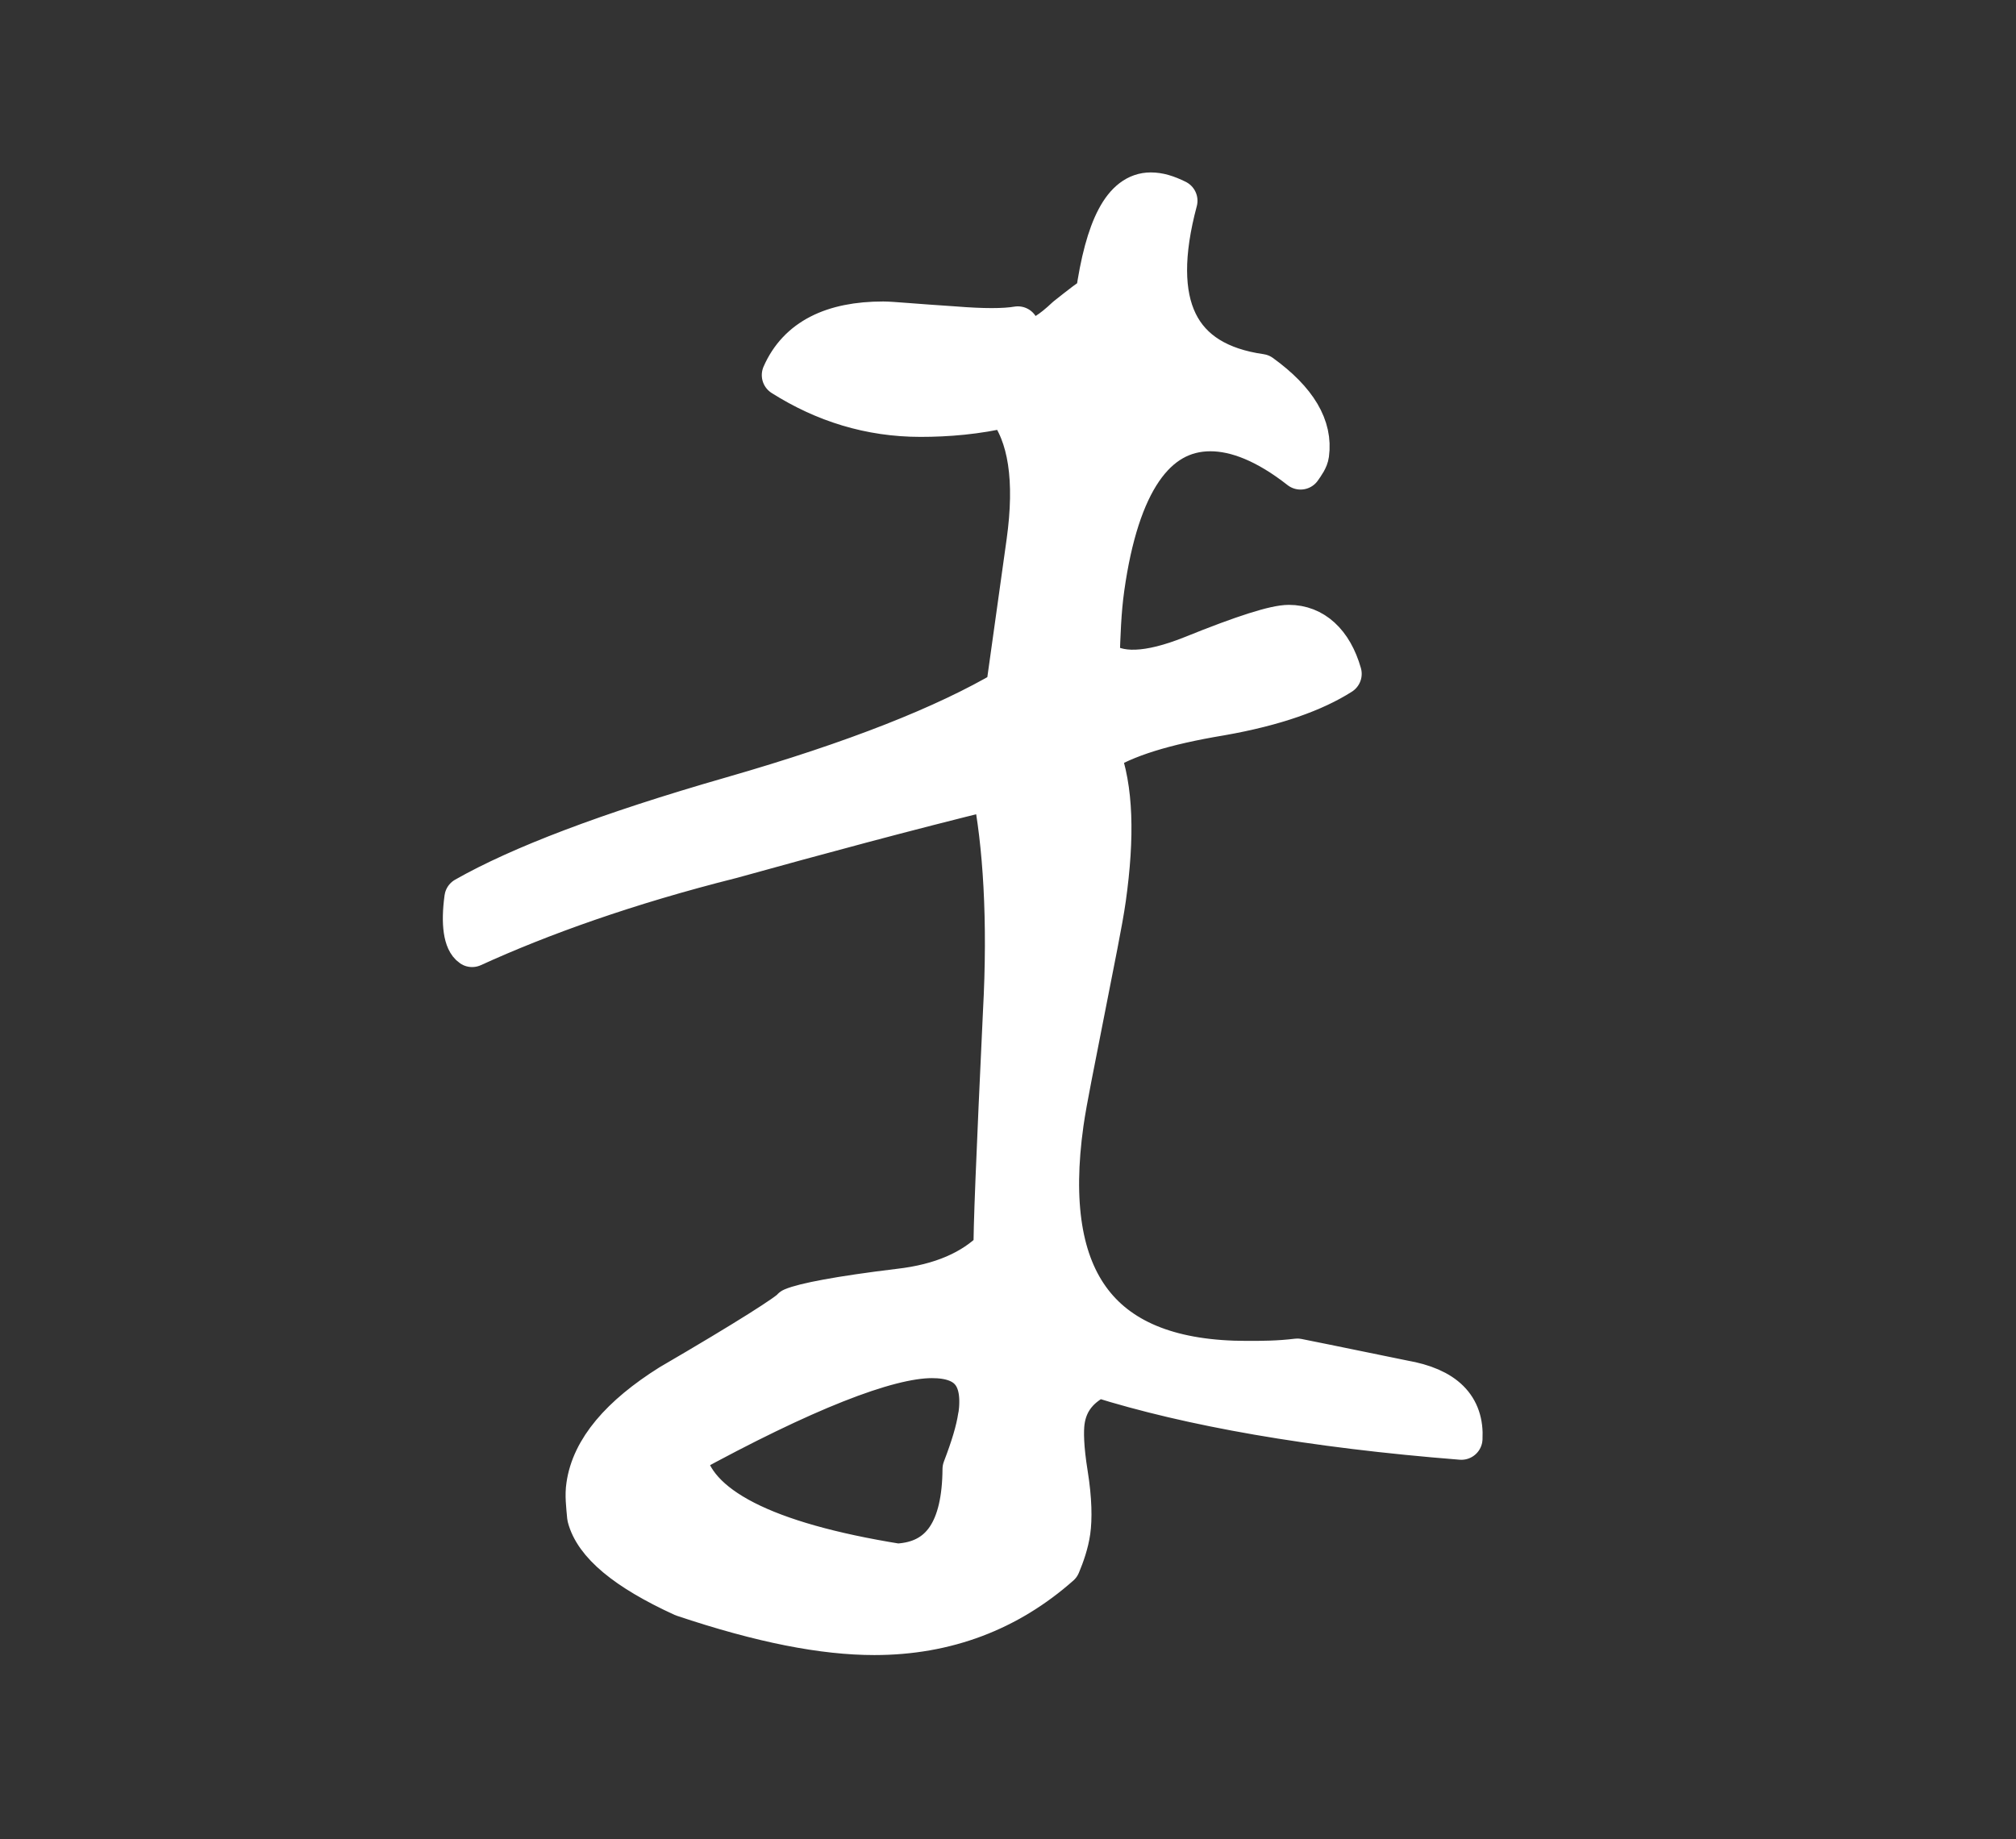 <?xml version="1.0" encoding="UTF-8"?><svg id="_レイヤー_2" xmlns="http://www.w3.org/2000/svg" xmlns:xlink="http://www.w3.org/1999/xlink" viewBox="0 0 95.27 86.93"><rect x="0" y="0" width="95.27" height="86.93" fill="#333333" stroke="none"/><defs><style>.cls-1{fill:none;}.cls-2{fill:#fff;stroke:#fff;stroke-linecap:round;stroke-linejoin:round;stroke-width:2px;}.cls-3{clip-path:url(#clippath);}</style><clipPath id="clippath"><rect class="cls-1" width="95.27" height="86.93"/></clipPath></defs><g id="_レイヤー_1-2"><g class="cls-3"><path class="cls-2" d="M51.94,65.04c-.94.45-1.54,1.13-1.68,2.15-.06.45-.05,1.24.15,2.48.2,1.24.2,2.14.12,2.71-.08.56-.28,1.13-.47,1.58-2.43,2.15-5.35,3.27-8.74,3.27-2.38,0-5.31-.56-9.03-1.81-2.71-1.24-4.17-2.48-4.49-3.73-.05-.56-.11-1.02-.04-1.47.24-1.69,1.59-3.27,3.93-4.74,3.69-2.15,5.62-3.39,5.77-3.61.53-.23,2.21-.56,5.02-.9,2.04-.23,3.51-.9,4.53-1.92-.03-.68.12-4.4.44-11.18.24-4.4,0-8.02-.52-10.61-4.16,1.02-8.33,2.15-12.37,3.27-4.94,1.24-9.03,2.71-12.25,4.18-.34-.23-.48-1.02-.31-2.26,2.59-1.47,6.7-3.05,12.58-4.74s10.13-3.39,13-5.08c.02-.11.33-2.37.98-7,.41-2.94.09-5.08-.98-6.43-1.43.34-2.82.45-4.08.45-2.38,0-4.54-.68-6.5-1.92.74-1.69,2.36-2.48,4.74-2.48.38,0,1.49.11,3.35.23,1.36.11,2.37.11,3.01,0,.2.34.42.56.67.56.38,0,.93-.34,1.65-1.02.71-.56,1.13-.9,1.4-1.02.46-3.27,1.31-4.85,2.56-4.85.38,0,.74.11,1.21.34-1.33,4.97.05,7.68,3.98,8.24,1.71,1.24,2.41,2.48,2.24,3.73-.03.23-.19.45-.35.68-1.58-1.24-3.01-1.81-4.26-1.81-2.63,0-4.36,2.48-5.06,7.45-.16,1.13-.19,2.26-.23,3.39.89.79,2.41.68,4.4-.11,2.52-1.02,3.97-1.47,4.6-1.47,1.13,0,2.02.79,2.44,2.26-1.24.79-3.09,1.47-5.66,1.92-2.7.45-4.53,1.02-5.77,1.81.64,1.69.7,3.95.29,6.89-.16,1.13-.54,2.94-1,5.31-.46,2.37-.84,4.18-1,5.31-1.06,7.56,1.8,11.29,8.7,11.29.75,0,1.5,0,2.4-.11,0,0,1.71.34,5,1.02,1.96.34,2.83,1.24,2.75,2.71-7.07-.56-12.82-1.58-17.14-2.94ZM46.28,66.96c.27-1.92-.48-2.82-2.24-2.82-2.13,0-6.12,1.58-11.69,4.63.4,2.48,3.8,4.18,10.05,5.19,2.15-.11,3.12-1.69,3.14-4.52.39-1.02.63-1.81.73-2.48Z"/></g></g></svg>